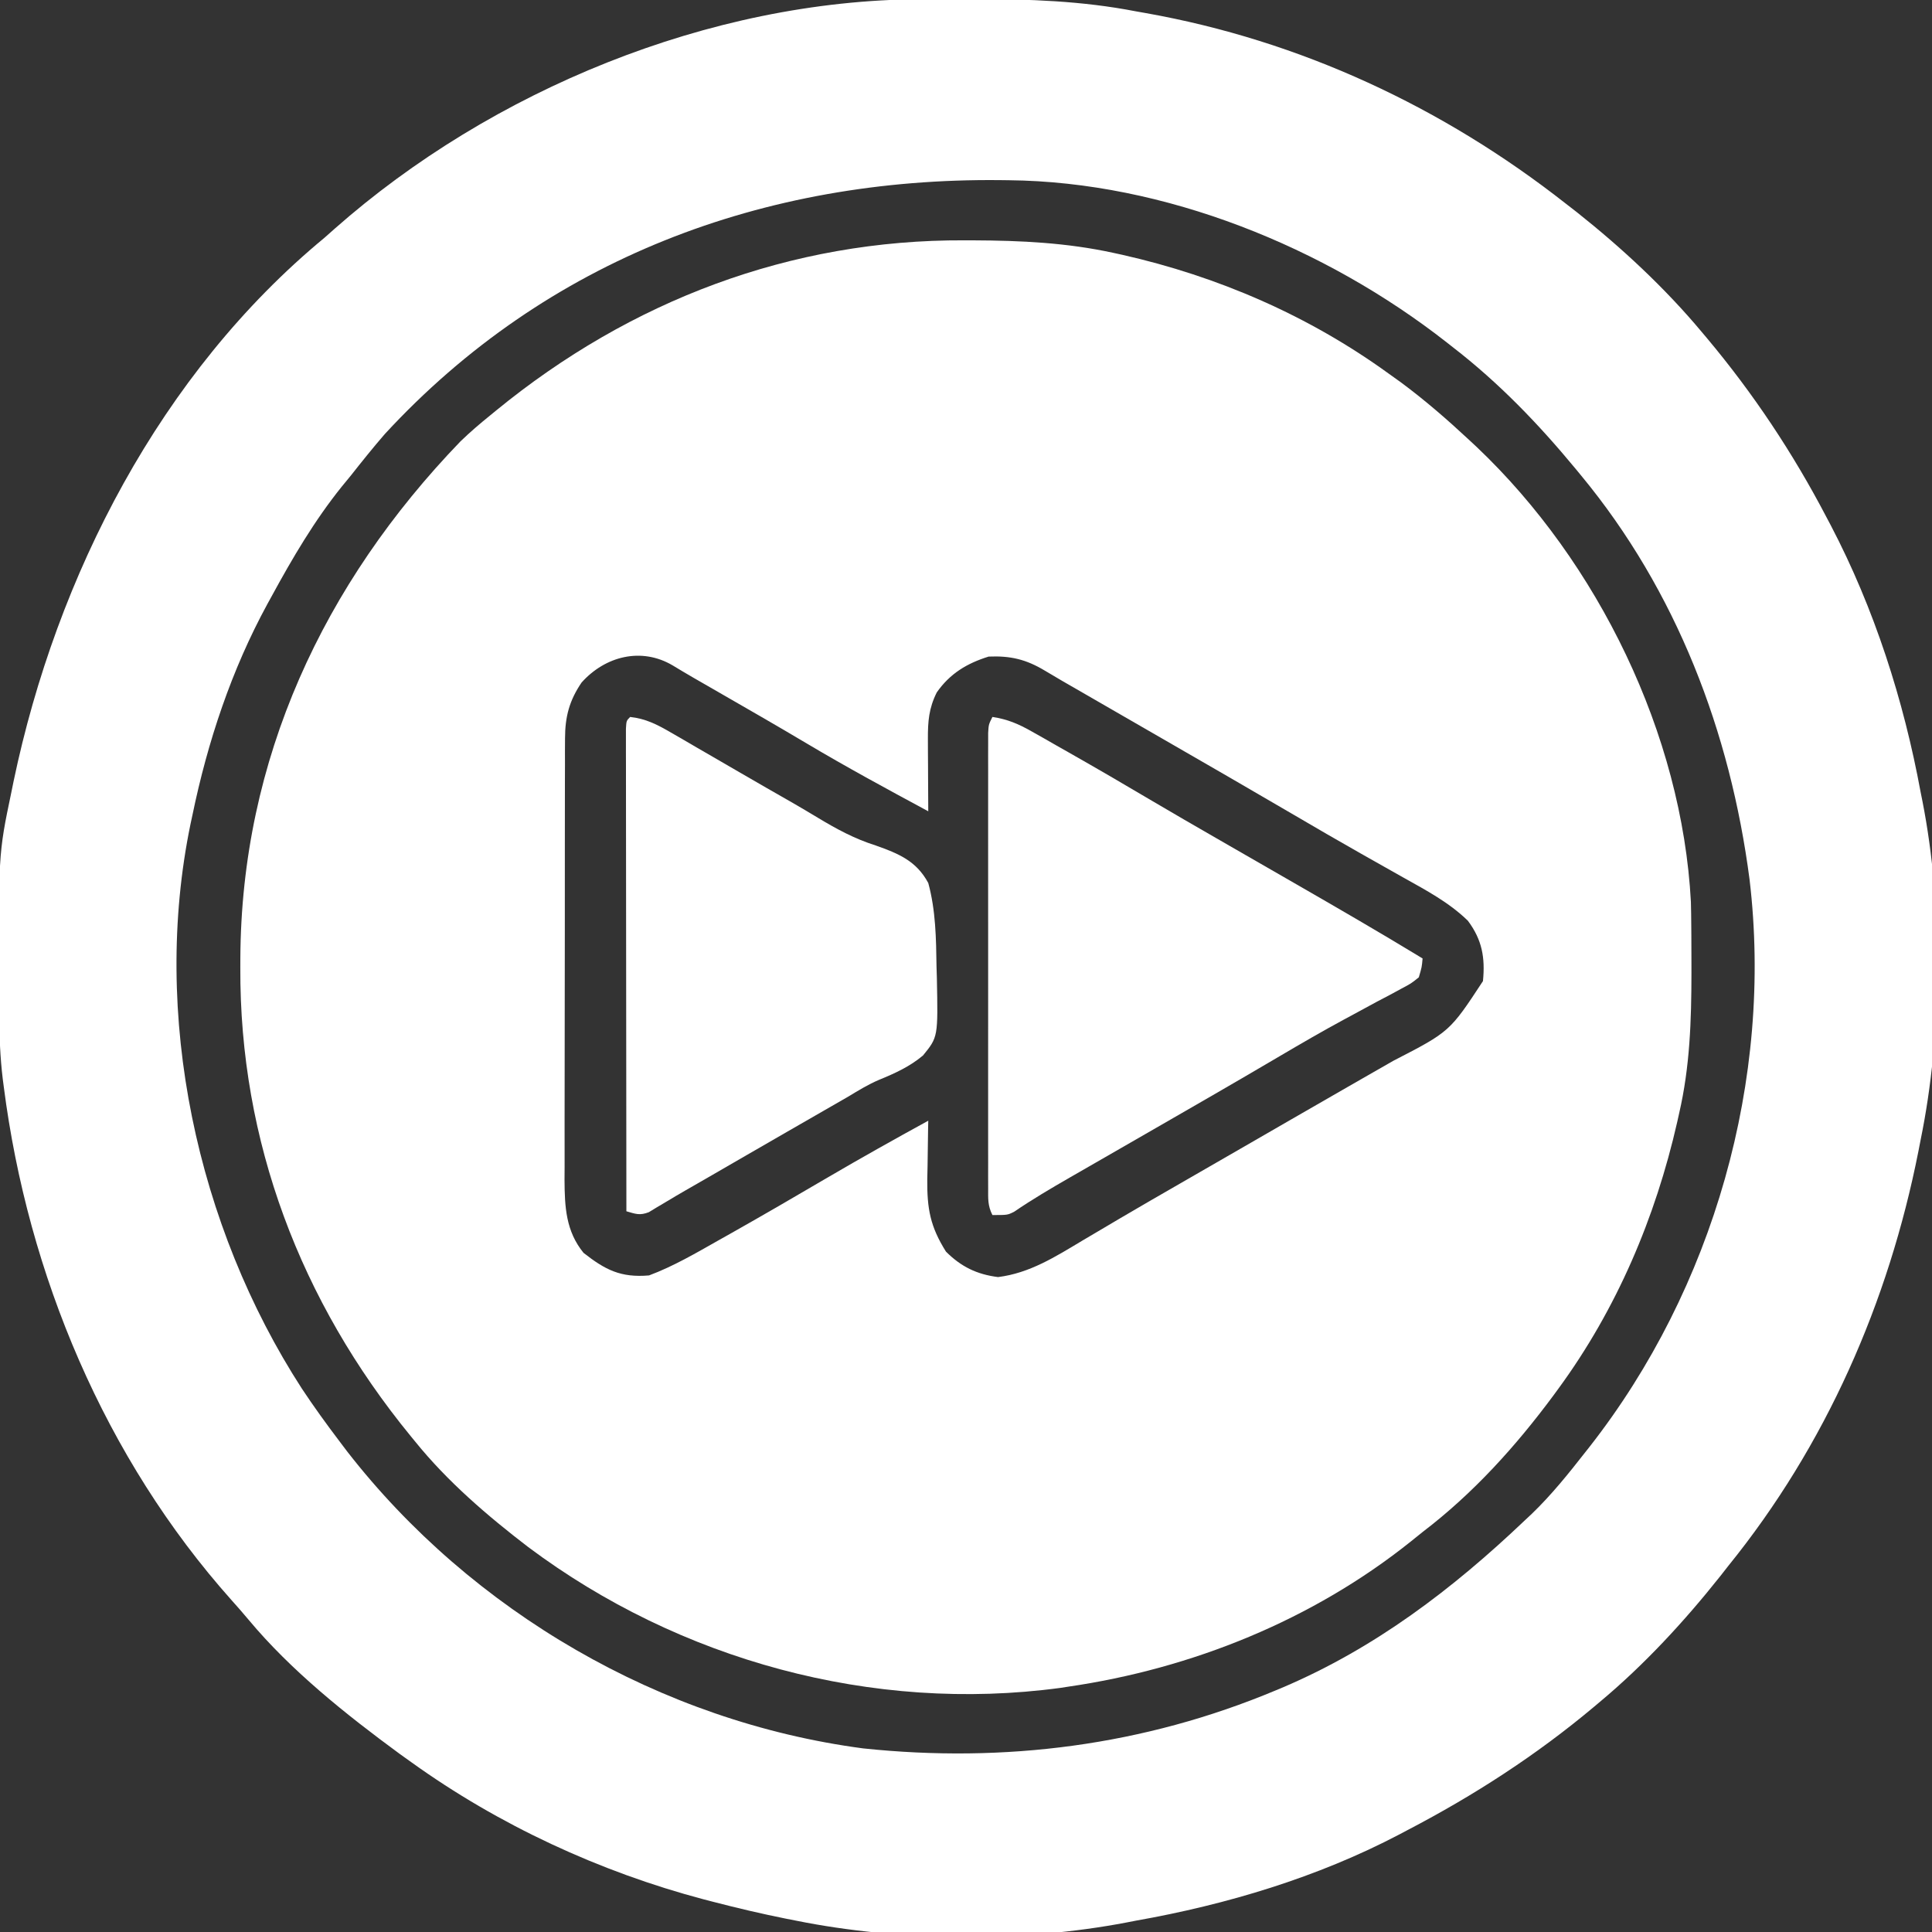 <?xml version="1.0" encoding="UTF-8"?>
<svg version="1.1" xmlns="http://www.w3.org/2000/svg" width="512" height="512">
<rect width="100%" height="100%" fill="#333333" stroke="none"/>
<path d="M0 0 C0.787 0.002 1.575 0.004 2.386 0.006 C14.911 0.054 27.098 0.638 39.375 3.312 C40.165 3.484 40.956 3.656 41.77 3.833 C67.217 9.575 91.235 19.999 112.375 35.312 C113.984 36.463 113.984 36.463 115.625 37.637 C122.016 42.375 127.93 47.513 133.75 52.938 C134.731 53.851 134.731 53.851 135.732 54.784 C167.879 85.276 190.144 130.949 192.482 175.347 C192.538 177.466 192.565 179.583 192.578 181.703 C192.585 182.481 192.592 183.26 192.599 184.062 C192.617 186.562 192.623 189.062 192.625 191.562 C192.626 192.416 192.626 193.27 192.627 194.15 C192.611 206.766 192.225 218.971 189.375 231.312 C189.203 232.084 189.032 232.856 188.855 233.651 C183.078 259.062 172.803 283.251 157.375 304.312 C156.951 304.892 156.528 305.471 156.091 306.067 C146.063 319.607 134.797 332.08 121.375 342.312 C120.371 343.121 119.367 343.929 118.332 344.762 C92.296 365.619 60.279 378.537 27.375 383.312 C26.391 383.465 26.391 383.465 25.387 383.621 C-24.406 390.334 -75.587 376.274 -115.625 346.312 C-126.428 338.043 -137.059 328.924 -145.625 318.312 C-146.025 317.824 -146.426 317.336 -146.838 316.833 C-175.933 281.281 -192.165 238.778 -191.938 192.688 C-191.935 191.899 -191.933 191.111 -191.931 190.299 C-191.7 137.582 -169.934 90.98 -133.625 53.312 C-131.066 50.829 -128.399 48.552 -125.625 46.312 C-124.893 45.712 -124.893 45.712 -124.146 45.099 C-88.591 16.003 -46.093 -0.222 0 0 Z M-101.5 117.188 C-104.748 121.965 -105.873 126.251 -105.886 131.991 C-105.893 133.099 -105.9 134.206 -105.907 135.347 C-105.905 136.547 -105.902 137.747 -105.9 138.984 C-105.905 140.259 -105.91 141.535 -105.915 142.849 C-105.928 146.337 -105.929 149.824 -105.927 153.312 C-105.926 156.229 -105.93 159.147 -105.935 162.064 C-105.946 168.95 -105.947 175.836 -105.941 182.722 C-105.935 189.812 -105.947 196.903 -105.968 203.993 C-105.986 210.092 -105.992 216.192 -105.989 222.291 C-105.987 225.929 -105.989 229.567 -106.003 233.204 C-106.018 237.264 -106.009 241.323 -105.997 245.382 C-106.005 246.578 -106.013 247.775 -106.02 249.007 C-105.975 256.151 -105.679 262.564 -100.977 268.336 C-95.25 272.819 -91.141 274.96 -83.625 274.312 C-77.131 271.887 -71.21 268.404 -65.188 265 C-64.094 264.385 -63 263.77 -61.873 263.136 C-53.268 258.28 -44.73 253.315 -36.209 248.315 C-27.427 243.169 -18.551 238.204 -9.625 233.312 C-9.641 234.033 -9.656 234.754 -9.673 235.496 C-9.735 238.789 -9.774 242.082 -9.812 245.375 C-9.838 246.509 -9.863 247.642 -9.889 248.811 C-9.957 256.636 -9.111 261.353 -4.938 268 C-0.93 272.007 3.254 274.047 8.875 274.75 C17.286 273.699 24.105 269.337 31.25 265.062 C33.395 263.795 35.541 262.528 37.688 261.262 C38.791 260.609 39.894 259.956 41.031 259.283 C46.416 256.11 51.833 252.992 57.25 249.875 C59.435 248.616 61.62 247.357 63.805 246.098 C64.89 245.473 65.975 244.848 67.093 244.204 C70.357 242.323 73.62 240.441 76.883 238.559 C77.956 237.94 79.028 237.321 80.134 236.683 C82.285 235.442 84.436 234.2 86.587 232.958 C91.616 230.054 96.646 227.155 101.685 224.27 C103.459 223.254 105.233 222.236 107.006 221.219 C109.223 219.947 111.442 218.677 113.662 217.41 C128.564 209.726 128.564 209.726 137.375 196.312 C137.985 190.114 137.16 185.382 133.375 180.312 C128.364 175.452 122.393 172.291 116.33 168.899 C113.819 167.494 111.317 166.076 108.813 164.659 C107.529 163.932 106.244 163.205 104.96 162.48 C99.024 159.124 93.132 155.697 87.25 152.25 C75.775 145.536 64.261 138.888 52.741 132.252 C49.226 130.227 45.712 128.2 42.199 126.172 C41.314 125.661 41.314 125.661 40.411 125.14 C37.578 123.505 34.745 121.87 31.913 120.235 C29.927 119.089 27.94 117.945 25.952 116.803 C24.381 115.894 22.816 114.974 21.263 114.034 C16.276 111.04 12.156 110.07 6.375 110.312 C0.589 112.115 -3.875 114.813 -7.375 119.812 C-9.471 124.005 -9.746 127.501 -9.723 132.172 C-9.719 133.287 -9.716 134.402 -9.713 135.551 C-9.705 136.71 -9.696 137.869 -9.688 139.062 C-9.683 140.237 -9.678 141.411 -9.674 142.621 C-9.662 145.518 -9.646 148.415 -9.625 151.312 C-20.456 145.476 -31.266 139.623 -41.841 133.33 C-49.782 128.606 -57.797 124.009 -65.806 119.401 C-66.875 118.785 -67.945 118.17 -69.047 117.535 C-70.002 116.986 -70.957 116.437 -71.94 115.871 C-73.756 114.817 -75.562 113.744 -77.356 112.654 C-85.663 107.742 -95.257 110.21 -101.5 117.188 Z " fill="#ffffff" transform="translate(255.625,63.688)"/>
<path d="M0 0 C0.901 -0.007 1.801 -0.014 2.729 -0.021 C5.618 -0.039 8.506 -0.045 11.395 -0.047 C12.382 -0.048 13.369 -0.048 14.387 -0.049 C28.88 -0.033 42.944 0.429 57.207 3.203 C58.088 3.359 58.969 3.514 59.877 3.675 C100.768 10.945 138.642 28.601 171.207 54.203 C172.157 54.939 173.107 55.675 174.086 56.434 C186.004 65.901 197.448 76.513 207.207 88.203 C207.649 88.728 208.092 89.252 208.547 89.793 C220.827 104.433 231.36 120.27 240.207 137.203 C240.798 138.32 240.798 138.32 241.401 139.459 C252.929 161.516 260.707 185.754 265.207 210.203 C265.368 211.004 265.529 211.804 265.694 212.629 C271.186 240.707 270.941 274.193 265.207 302.203 C265.014 303.2 264.82 304.196 264.621 305.223 C256.68 345.41 240.037 383.304 214.207 415.203 C213.516 416.086 212.825 416.969 212.113 417.879 C202.592 429.87 191.97 441.383 180.207 451.203 C179.42 451.867 179.42 451.867 178.617 452.543 C163.356 465.343 146.855 476.001 129.207 485.203 C128.14 485.769 128.14 485.769 127.052 486.346 C105.375 497.725 81.248 504.956 57.207 509.203 C56.38 509.364 55.553 509.525 54.701 509.69 C27.079 514.969 -5.241 514.762 -32.793 509.203 C-33.695 509.026 -34.597 508.849 -35.526 508.667 C-41.999 507.368 -48.403 505.861 -54.793 504.203 C-55.624 503.988 -56.454 503.773 -57.31 503.552 C-84.905 496.233 -111.601 483.869 -134.793 467.203 C-135.826 466.464 -136.858 465.726 -137.922 464.965 C-152.027 454.612 -166.719 442.906 -177.945 429.418 C-179.402 427.672 -180.904 425.963 -182.422 424.27 C-215.994 386.641 -236.405 337.972 -242.793 288.203 C-242.88 287.536 -242.968 286.869 -243.058 286.181 C-243.754 280.465 -243.968 274.826 -243.996 269.07 C-244.007 267.651 -244.007 267.651 -244.017 266.203 C-244.245 226.687 -244.245 226.687 -240.793 210.203 C-240.594 209.228 -240.396 208.253 -240.191 207.249 C-228.797 152.778 -201.274 99.129 -157.793 63.203 C-156.9 62.41 -156.006 61.618 -155.086 60.801 C-113.503 24.097 -55.674 0.292 0 0 Z M-141.793 115.203 C-144.901 118.789 -147.857 122.476 -150.793 126.203 C-151.584 127.166 -152.376 128.129 -153.191 129.121 C-160.488 138.202 -166.226 147.987 -171.793 158.203 C-172.354 159.222 -172.354 159.222 -172.926 160.262 C-182.451 177.737 -188.769 196.751 -192.793 216.203 C-192.957 216.962 -193.12 217.721 -193.289 218.502 C-203.768 269.113 -191.64 325.165 -163.793 368.203 C-160.619 372.994 -157.267 377.626 -153.793 382.203 C-153.139 383.069 -152.486 383.936 -151.812 384.828 C-118.794 427.31 -68.546 456.473 -15.074 463.543 C22.421 467.509 59.388 462.776 94.207 448.203 C94.866 447.928 95.524 447.653 96.203 447.37 C120.582 436.982 141.125 421.346 160.207 403.203 C160.859 402.592 161.512 401.981 162.184 401.352 C167.345 396.379 171.794 390.838 176.207 385.203 C176.63 384.667 177.053 384.131 177.489 383.579 C210.28 341.698 226.151 286.174 219.859 233.28 C214.761 194.188 200.481 156.752 175.207 126.203 C174.501 125.345 174.501 125.345 173.781 124.47 C163.929 112.557 153.474 101.685 141.207 92.203 C140.677 91.786 140.147 91.369 139.601 90.939 C107.37 65.695 64.848 48.38 23.555 47.965 C22.746 47.955 21.937 47.945 21.103 47.935 C-41.225 47.337 -98.884 68.712 -141.793 115.203 Z " fill="#ffffff" transform="translate(243.793,-0.203)"/>
<path d="M0 0 C3.971 0.595 6.875 1.833 10.359 3.809 C11.383 4.385 12.408 4.962 13.463 5.556 C14.547 6.177 15.632 6.798 16.75 7.438 C17.877 8.076 19.003 8.714 20.164 9.371 C27.642 13.618 35.072 17.942 42.469 22.328 C48.099 25.66 53.769 28.921 59.438 32.188 C60.537 32.821 61.636 33.455 62.769 34.108 C68.485 37.402 74.203 40.692 79.922 43.98 C91.343 50.553 102.744 57.146 114 64 C113.795 66.309 113.795 66.309 113 69 C110.972 70.631 110.972 70.631 108.277 72.059 C107.276 72.602 106.276 73.145 105.244 73.705 C104.153 74.277 103.062 74.848 101.938 75.438 C99.632 76.685 97.327 77.936 95.023 79.188 C94.435 79.505 93.846 79.822 93.239 80.149 C87.436 83.281 81.745 86.591 76.062 89.938 C74.072 91.105 72.081 92.271 70.09 93.438 C69.093 94.021 68.097 94.605 67.07 95.207 C61.767 98.304 56.446 101.371 51.125 104.438 C50.058 105.053 48.991 105.668 47.891 106.302 C42.814 109.229 37.736 112.153 32.655 115.073 C30.875 116.096 29.095 117.121 27.316 118.145 C25.087 119.428 22.856 120.71 20.625 121.99 C15.556 124.908 10.556 127.849 5.723 131.148 C4 132 4 132 0 132 C-1.263 129.475 -1.126 127.741 -1.127 124.914 C-1.13 123.837 -1.133 122.76 -1.136 121.65 C-1.134 120.464 -1.131 119.277 -1.129 118.055 C-1.131 116.809 -1.133 115.564 -1.135 114.28 C-1.138 110.859 -1.137 107.438 -1.134 104.016 C-1.132 100.44 -1.134 96.864 -1.136 93.289 C-1.138 87.283 -1.135 81.277 -1.13 75.271 C-1.125 68.322 -1.127 61.373 -1.132 54.423 C-1.137 48.463 -1.137 42.503 -1.135 36.543 C-1.133 32.981 -1.133 29.418 -1.136 25.855 C-1.14 21.885 -1.135 17.915 -1.129 13.945 C-1.131 12.759 -1.133 11.572 -1.136 10.35 C-1.133 9.273 -1.13 8.196 -1.127 7.086 C-1.127 6.147 -1.126 5.207 -1.126 4.24 C-1 2 -1 2 0 0 Z " fill="#ffffff" transform="translate(263,190)"/>
<path d="M0 0 C4.14 0.461 7.125 1.996 10.699 4.07 C11.813 4.712 12.927 5.354 14.074 6.015 C15.279 6.718 16.483 7.421 17.688 8.125 C18.94 8.85 20.192 9.574 21.445 10.298 C24.029 11.791 26.61 13.288 29.189 14.788 C33.863 17.504 38.552 20.193 43.248 22.871 C45.416 24.124 47.57 25.399 49.711 26.697 C54.755 29.734 59.445 32.277 65.07 34.059 C71.151 36.227 75.823 38.118 79 44 C80.98 51.241 81.084 58.728 81.188 66.188 C81.234 67.679 81.234 67.679 81.281 69.2 C81.592 84.816 81.592 84.816 77.613 89.704 C74.118 92.65 70.165 94.447 65.96 96.165 C63.07 97.396 60.446 99.008 57.762 100.633 C55.738 101.798 53.713 102.962 51.688 104.125 C49.443 105.417 47.198 106.708 44.953 108 C43.245 108.982 43.245 108.982 41.502 109.984 C37.952 112.027 34.405 114.075 30.859 116.125 C29.688 116.802 28.516 117.479 27.345 118.156 C25.135 119.433 22.925 120.711 20.716 121.989 C18.728 123.137 16.738 124.28 14.746 125.419 C12.952 126.452 11.17 127.502 9.399 128.573 C8.609 129.041 7.818 129.51 7.004 129.992 C6.323 130.406 5.642 130.819 4.94 131.246 C2.538 132.18 1.42 131.705 -1 131 C-1.023 114.067 -1.041 97.135 -1.052 80.202 C-1.057 72.341 -1.064 64.479 -1.075 56.617 C-1.085 49.768 -1.092 42.918 -1.094 36.068 C-1.095 32.439 -1.098 28.81 -1.106 25.181 C-1.114 21.136 -1.114 17.092 -1.114 13.047 C-1.117 11.835 -1.121 10.623 -1.124 9.374 C-1.123 8.279 -1.122 7.184 -1.12 6.056 C-1.121 5.098 -1.122 4.14 -1.123 3.153 C-1 1 -1 1 0 0 Z " fill="#ffffff" transform="translate(167,190)"/>
</svg>
